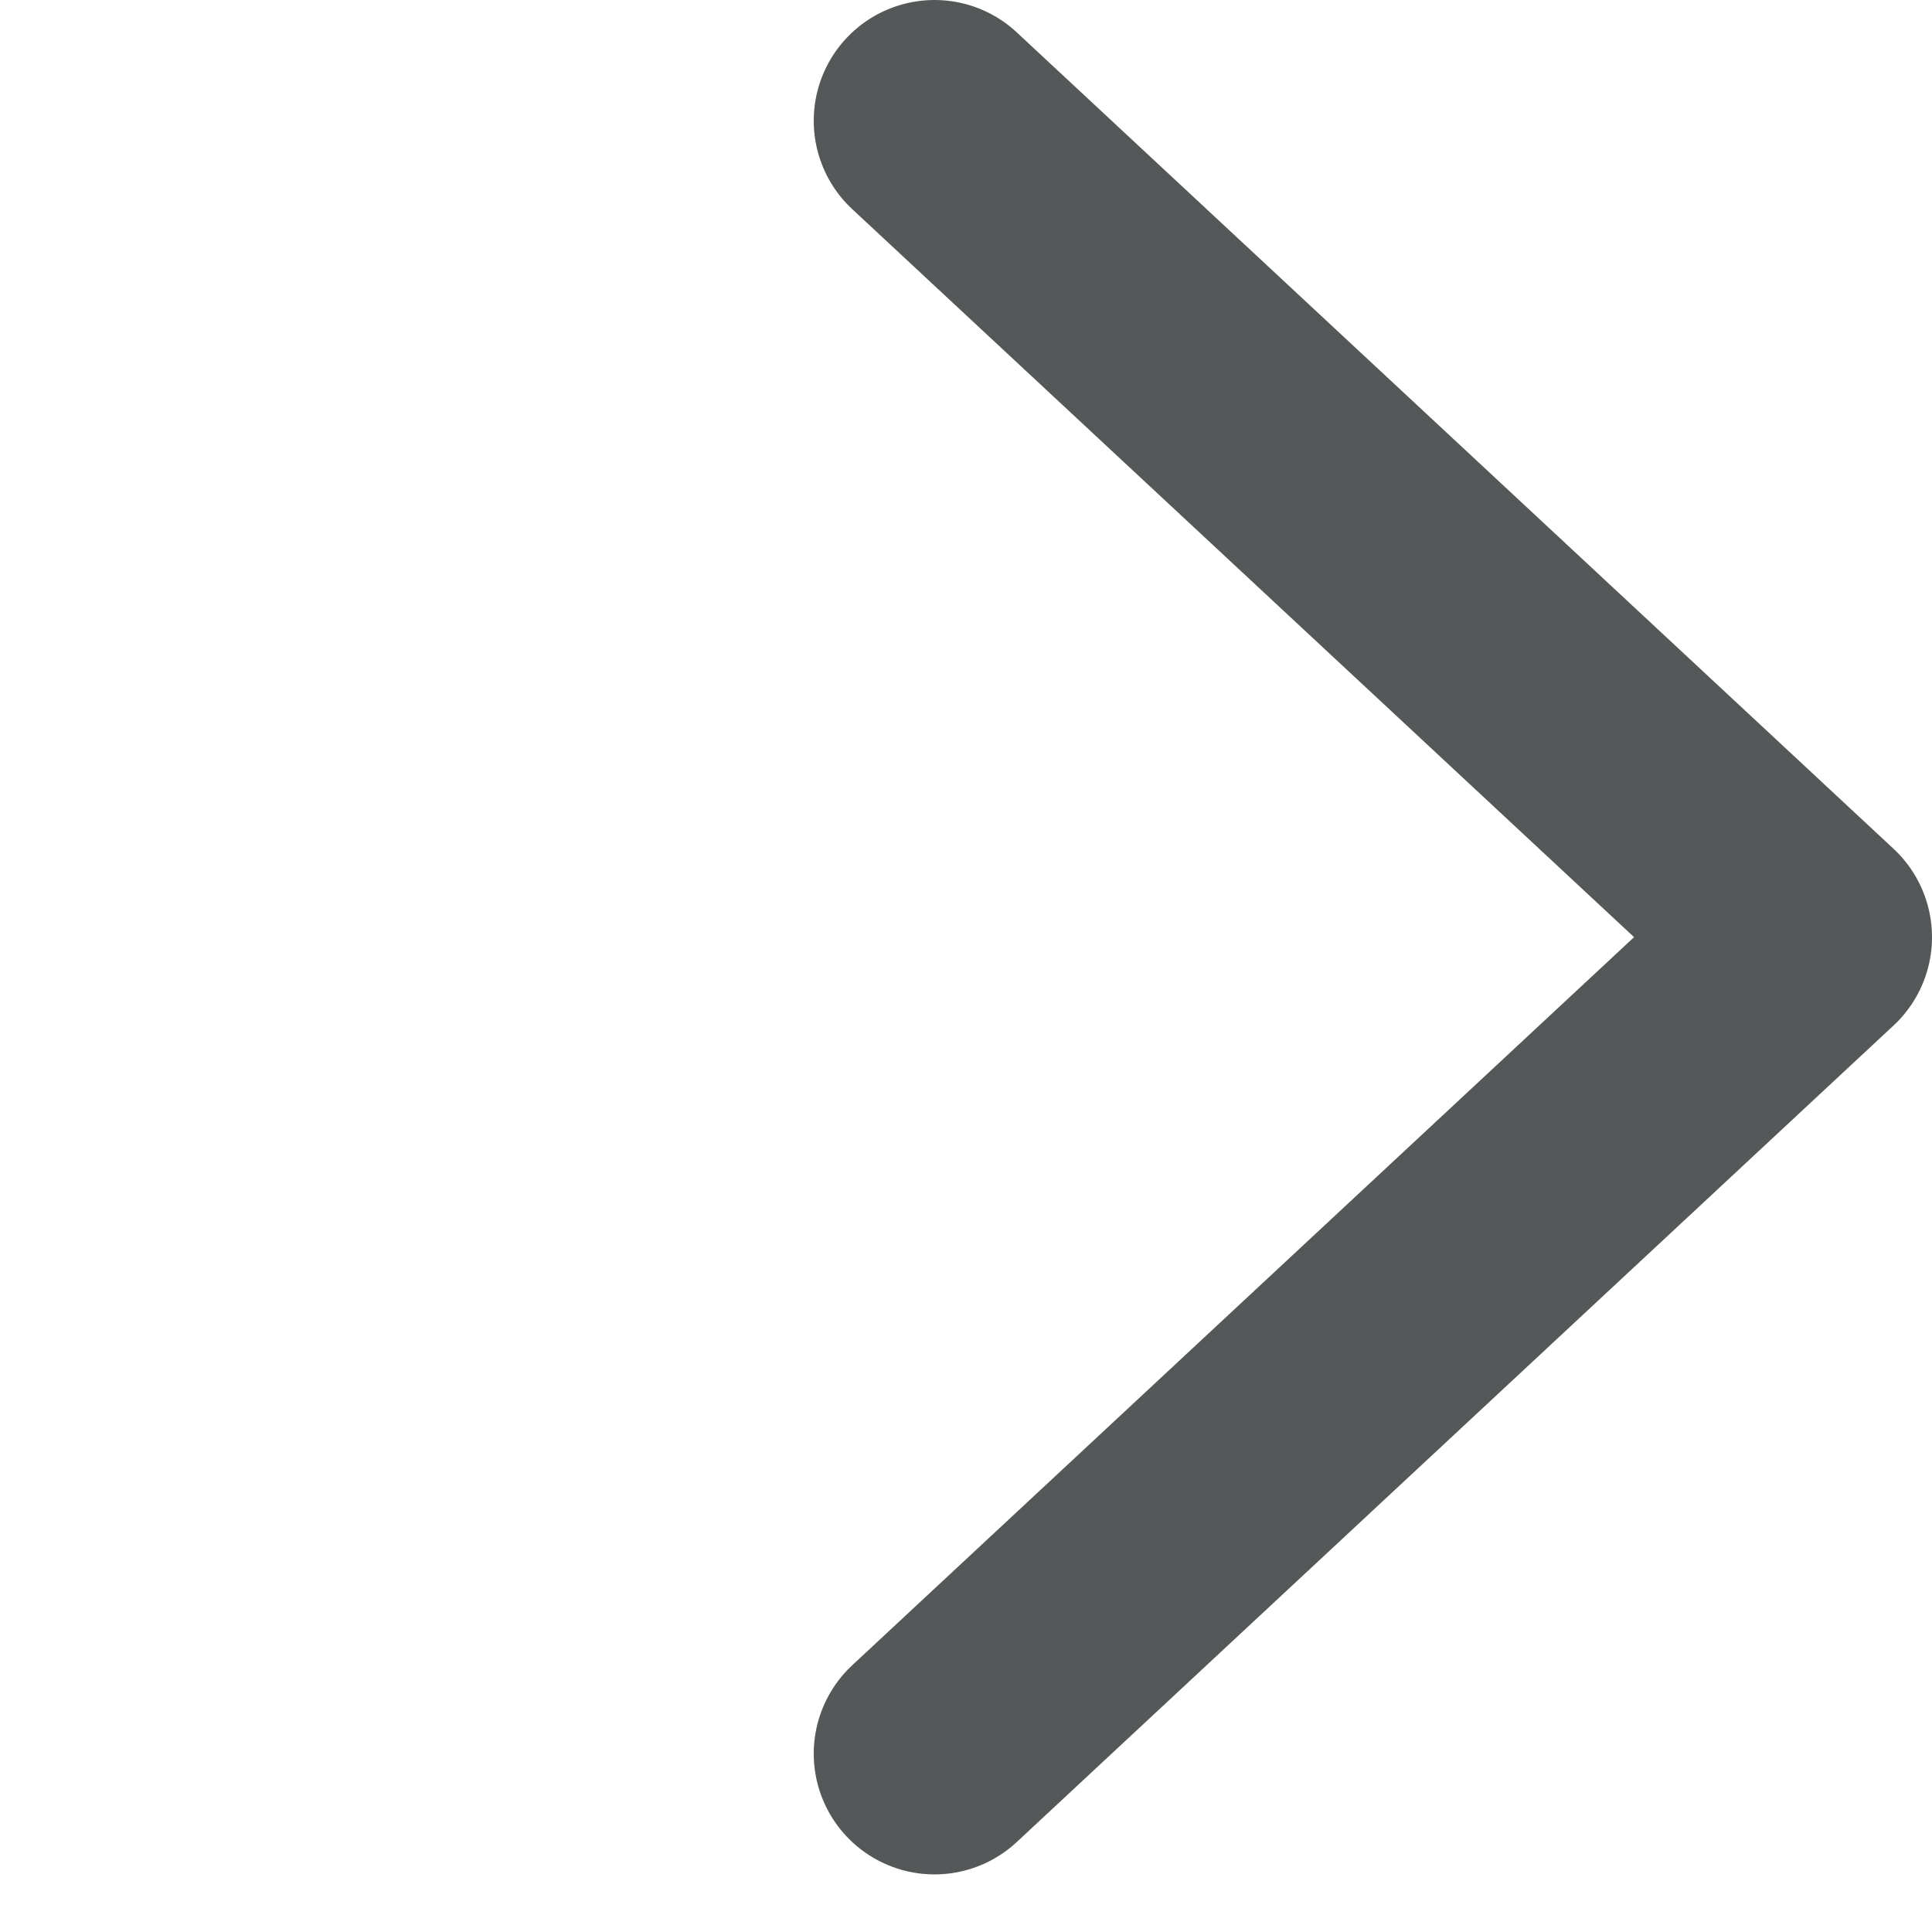 <svg width="16" height="16" viewBox="0 0 16 16" fill="none" xmlns="http://www.w3.org/2000/svg">
<path d="M7.739 1L15 7.761L7.739 14.523" stroke="#545859" stroke-width="2" stroke-linecap="round" stroke-linejoin="round"/>
</svg>
